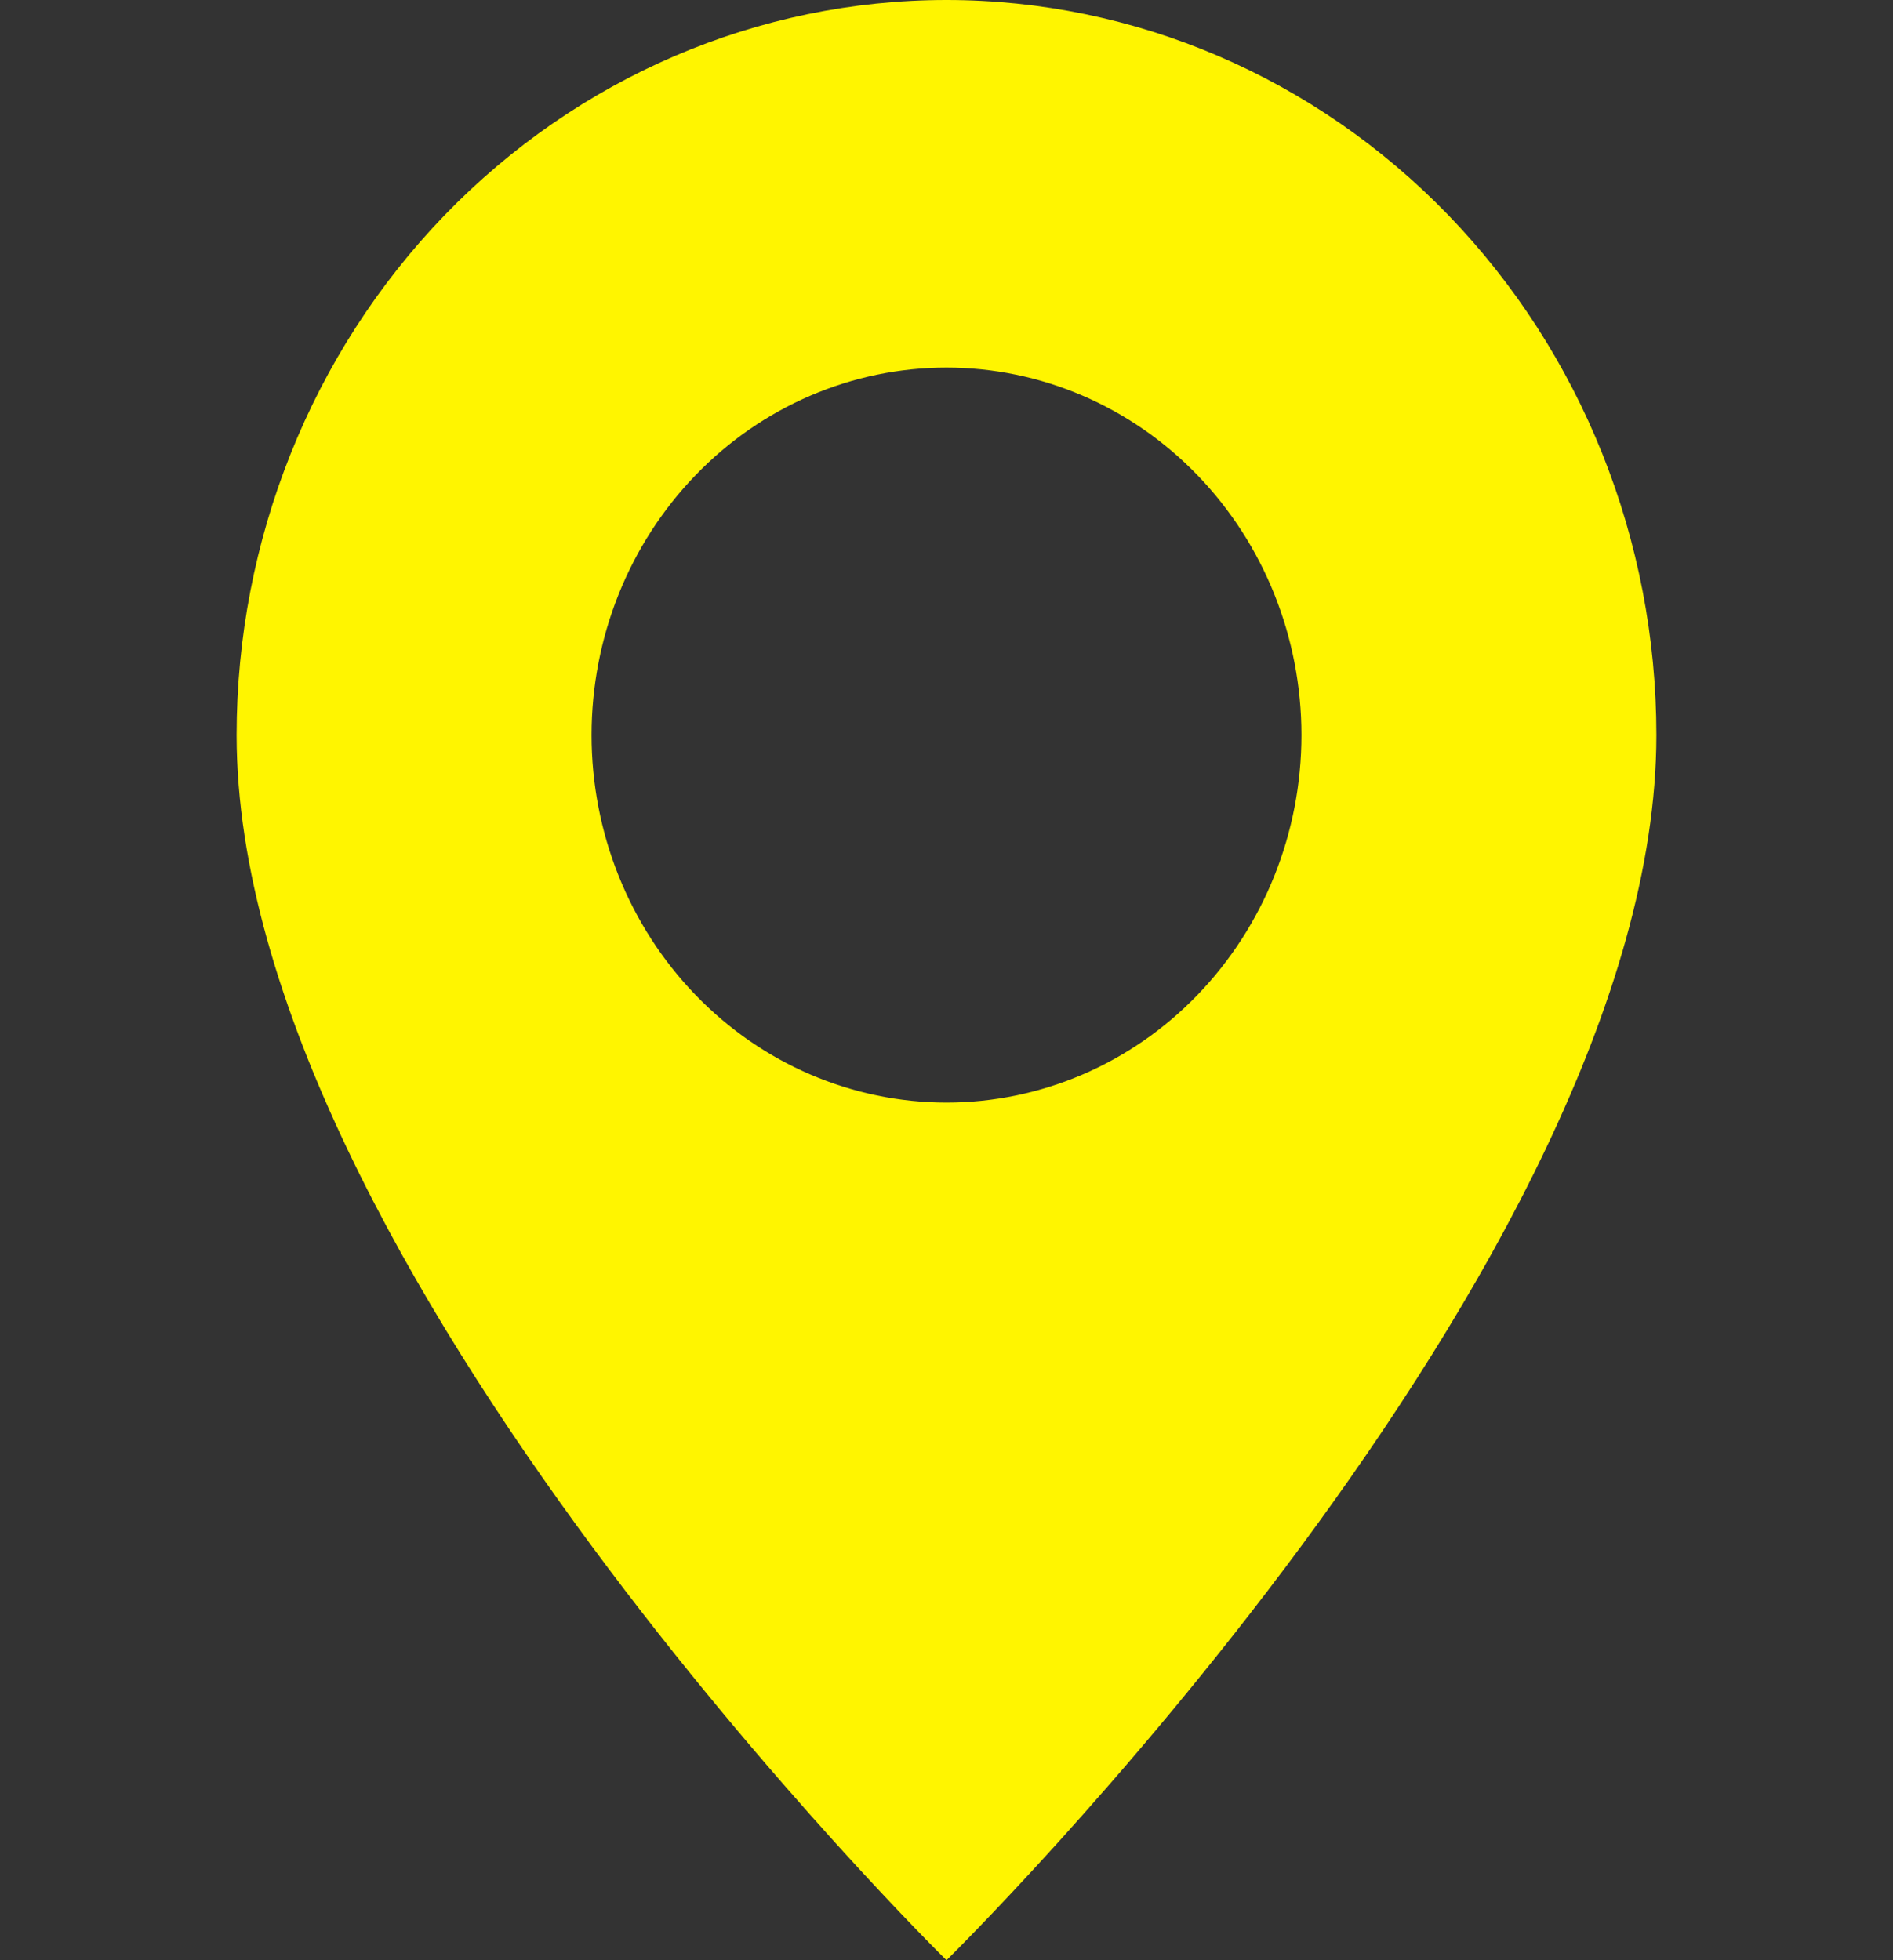 <svg width="28" height="29" viewBox="0 0 28 29" fill="none" xmlns="http://www.w3.org/2000/svg">
<rect x="0" y="0" width="28" height="29" fill="#333333" stroke="none"/>
<g clip-path="url(#clip0_22_2)">
<path d="M14 29C14 29 24.5 18.694 24.5 10.875C24.5 7.991 23.394 5.225 21.425 3.185C19.456 1.146 16.785 0 14 0C11.215 0 8.545 1.146 6.575 3.185C4.606 5.225 3.5 7.991 3.5 10.875C3.5 18.694 14 29 14 29ZM14 16.312C12.608 16.312 11.272 15.74 10.288 14.72C9.303 13.7 8.75 12.317 8.75 10.875C8.75 9.433 9.303 8.05 10.288 7.03C11.272 6.01 12.608 5.438 14 5.438C15.392 5.438 16.728 6.01 17.712 7.03C18.697 8.05 19.25 9.433 19.25 10.875C19.25 12.317 18.697 13.7 17.712 14.72C16.728 15.74 15.392 16.312 14 16.312Z" fill="#FFF500"/>
</g>
<defs>
<clipPath id="clip0_22_2">
<rect width="28" height="29" fill="white"/>
</clipPath>
</defs>
</svg>
